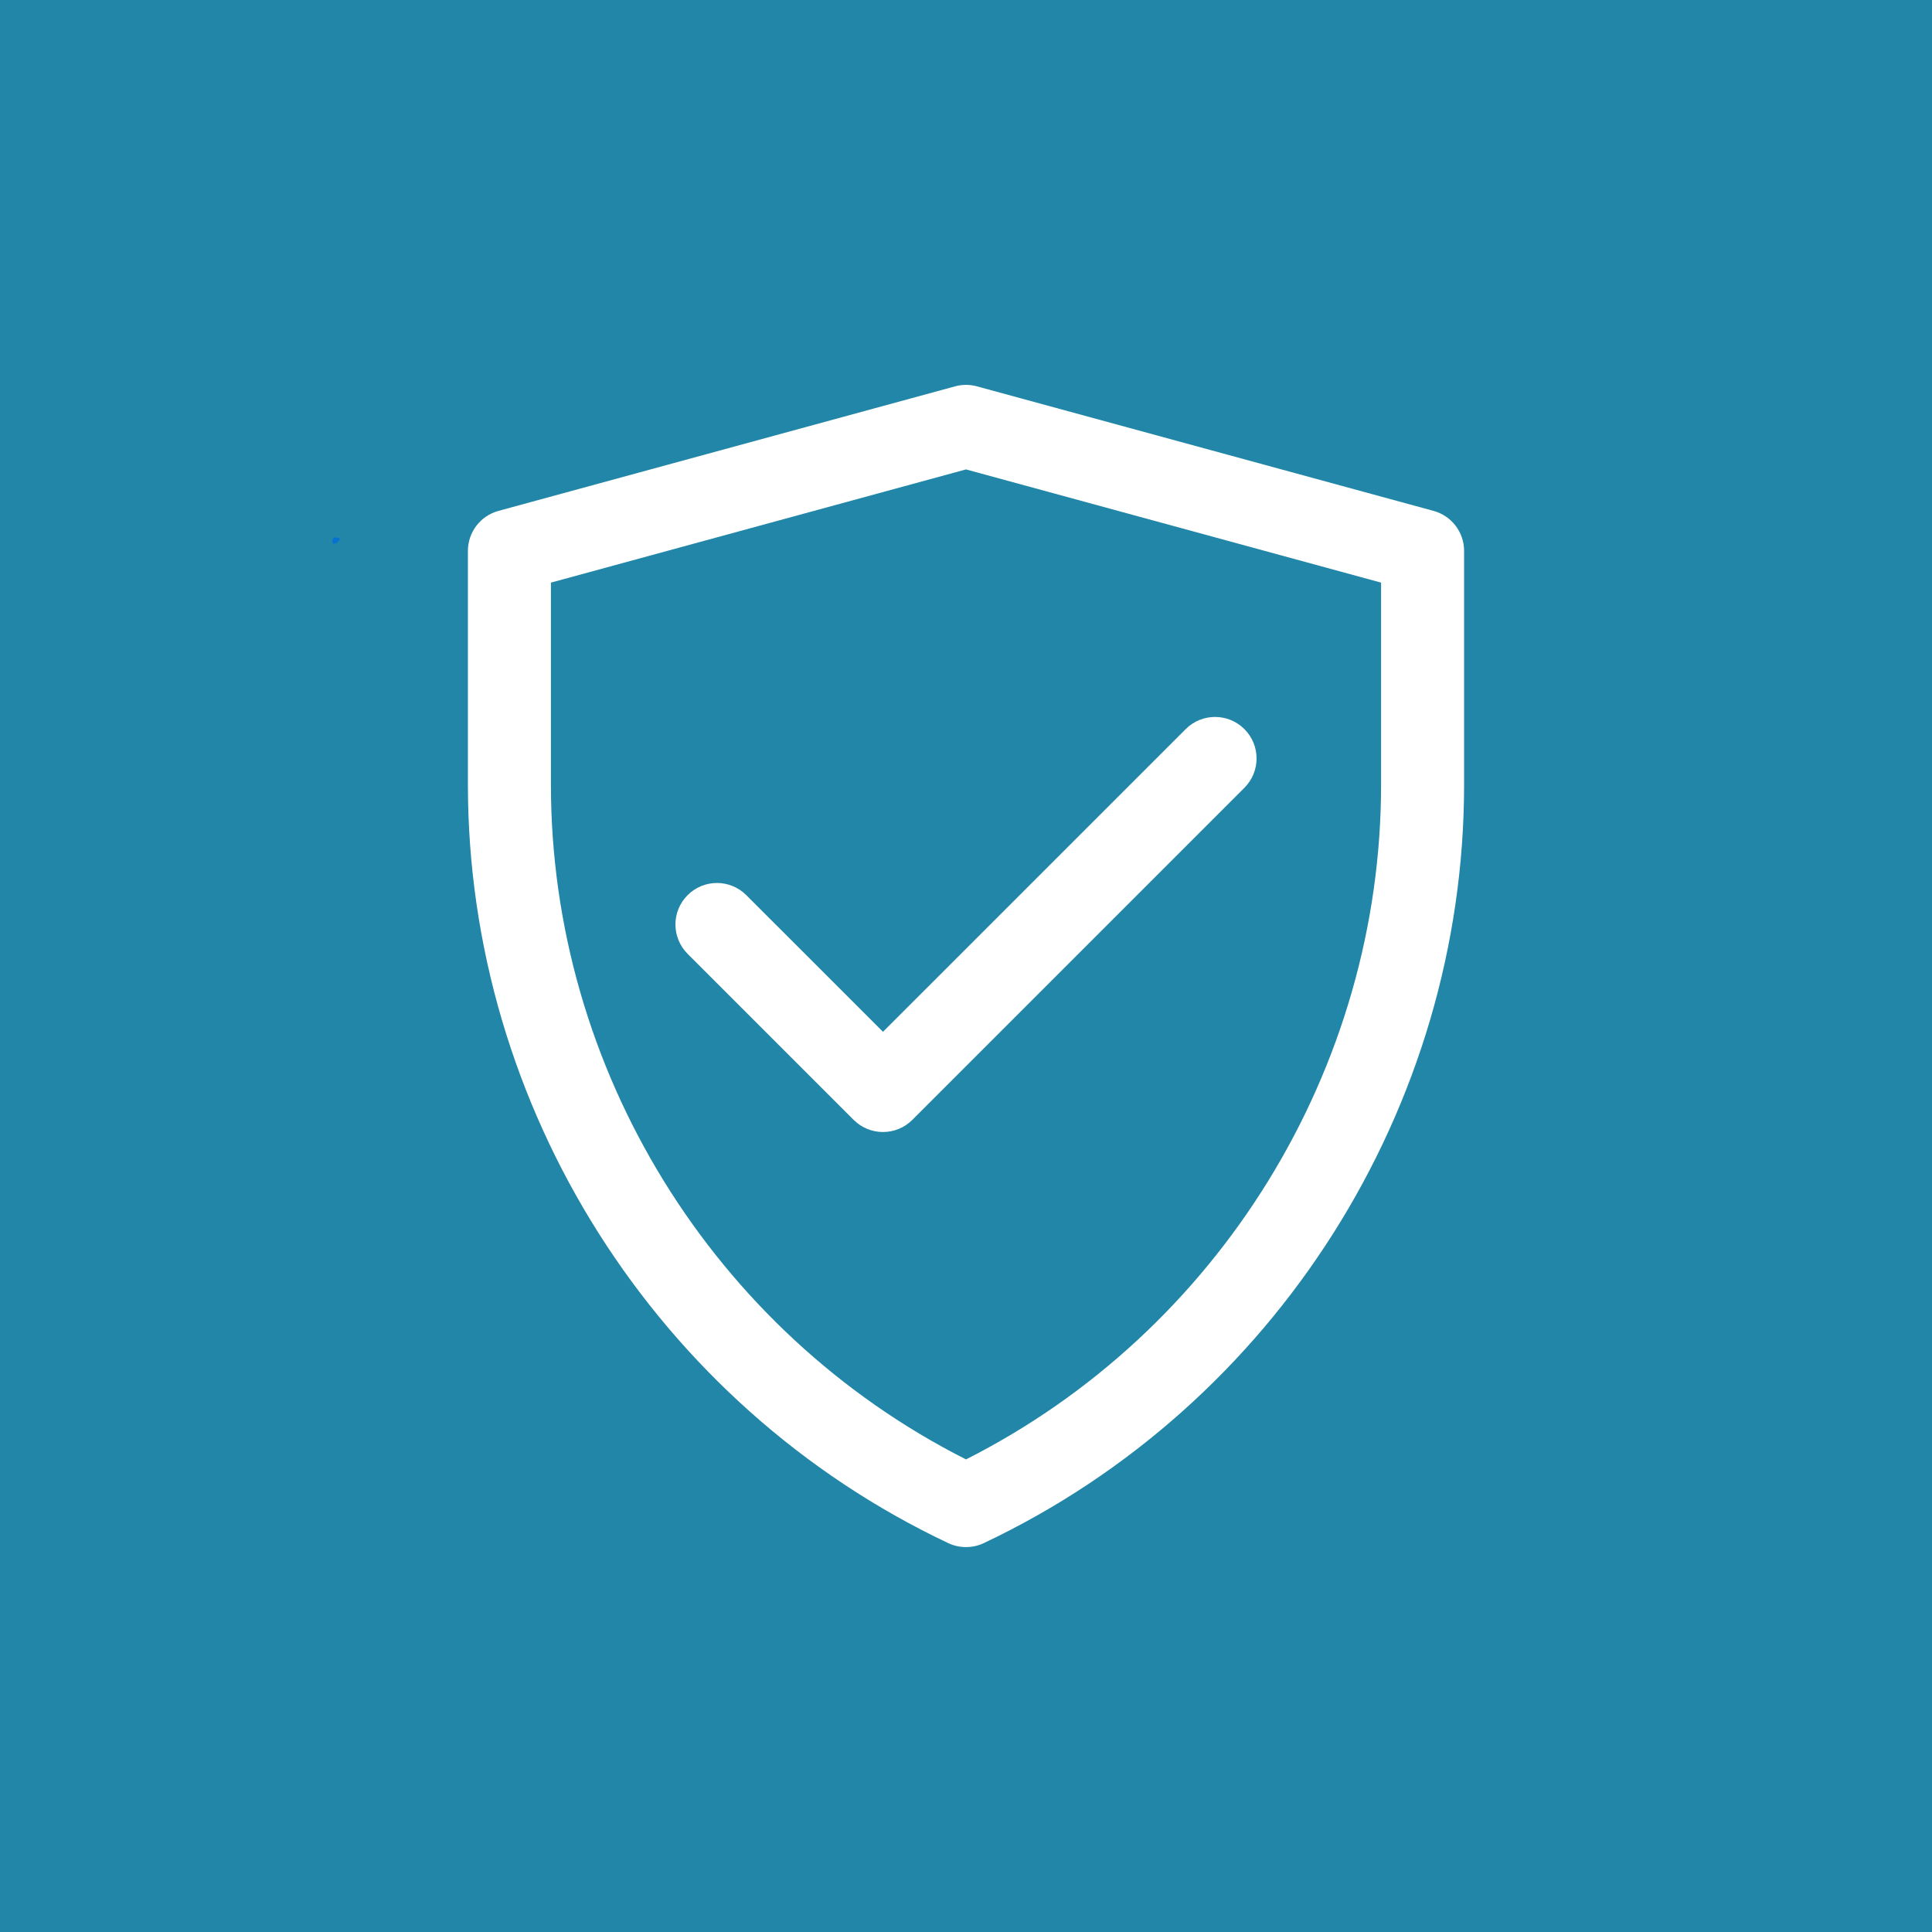 <svg xmlns="http://www.w3.org/2000/svg" xmlns:xlink="http://www.w3.org/1999/xlink" width="500" zoomAndPan="magnify" viewBox="0 0 375 375" height="500" preserveAspectRatio="xMidYMid meet" version="1.0"><defs><clipPath id="c7c3bbbe96"><path d="M 64.504 104.328 L 65.953 104.328 L 65.953 105.52 L 64.504 105.52 Z M 64.504 104.328" clip-rule="nonzero"></path></clipPath><clipPath id="a1098bebe8"><path d="M 65.926 104.699 C 65.324 105.75 64.727 105.523 64.574 105.375 C 64.426 105.148 64.574 104.551 64.727 104.398 C 64.949 104.25 65.773 104.398 65.773 104.398" clip-rule="nonzero"></path></clipPath><clipPath id="fbfdaf53b9"><path d="M 0.504 0.328 L 1.953 0.328 L 1.953 1.52 L 0.504 1.52 Z M 0.504 0.328" clip-rule="nonzero"></path></clipPath><clipPath id="9b21a7e6a3"><path d="M 1.926 0.699 C 1.324 1.75 0.727 1.523 0.574 1.375 C 0.426 1.148 0.574 0.551 0.727 0.398 C 0.949 0.25 1.773 0.398 1.773 0.398" clip-rule="nonzero"></path></clipPath><clipPath id="7882e450bd"><rect x="0" width="2" y="0" height="2"></rect></clipPath><clipPath id="7a753128f0"><path d="M 90.82 74.699 L 284.32 74.699 L 284.32 300.449 L 90.82 300.449 Z M 90.82 74.699" clip-rule="nonzero"></path></clipPath></defs><rect x="-37.5" width="450" fill="#ffffff" y="-37.5" height="450" fill-opacity="1"></rect><rect x="-37.5" width="450" fill="#2186a8" y="-37.5" height="450" fill-opacity="1"></rect><g clip-path="url(#c7c3bbbe96)"><g clip-path="url(#a1098bebe8)"><g transform="matrix(1, 0, 0, 1, 64, 104)"><g clip-path="url(#7882e450bd)"><g clip-path="url(#fbfdaf53b9)"><g clip-path="url(#9b21a7e6a3)"><rect x="-146.5" width="540" fill="#0571d3" height="540" y="-186.5" fill-opacity="1"></rect></g></g></g></g></g></g><g clip-path="url(#7a753128f0)"><path fill="#ffffff" d="M 187.5 300.289 C 186.32 300.289 185.148 300.035 184.055 299.52 C 127.422 272.746 90.82 214.965 90.82 152.312 L 90.82 106.93 C 90.82 103.297 93.25 100.113 96.762 99.16 L 185.383 74.988 C 186.77 74.609 188.23 74.609 189.617 74.988 L 278.238 99.16 C 281.746 100.113 284.18 103.297 284.18 106.93 L 284.18 152.312 C 284.18 214.965 247.578 272.746 190.945 299.52 C 189.852 300.035 188.68 300.289 187.5 300.289 Z M 106.934 113.086 L 106.934 152.312 C 106.934 207.484 138.43 258.465 187.5 283.27 C 236.57 258.465 268.066 207.484 268.066 152.312 L 268.066 113.086 L 187.5 91.113 Z M 106.934 113.086" fill-opacity="1" fill-rule="nonzero"></path></g><path fill="#ffffff" d="M 171.387 219.723 C 169.324 219.723 167.266 218.938 165.691 217.363 L 133.465 185.137 C 130.316 181.988 130.316 176.891 133.465 173.746 C 136.609 170.598 141.711 170.598 144.855 173.746 L 171.387 200.273 L 230.145 141.52 C 233.293 138.371 238.391 138.371 241.539 141.52 C 244.684 144.664 244.684 149.762 241.539 152.91 L 177.086 217.363 C 175.512 218.938 173.449 219.723 171.387 219.723 Z M 171.387 219.723" fill-opacity="1" fill-rule="nonzero"></path></svg>